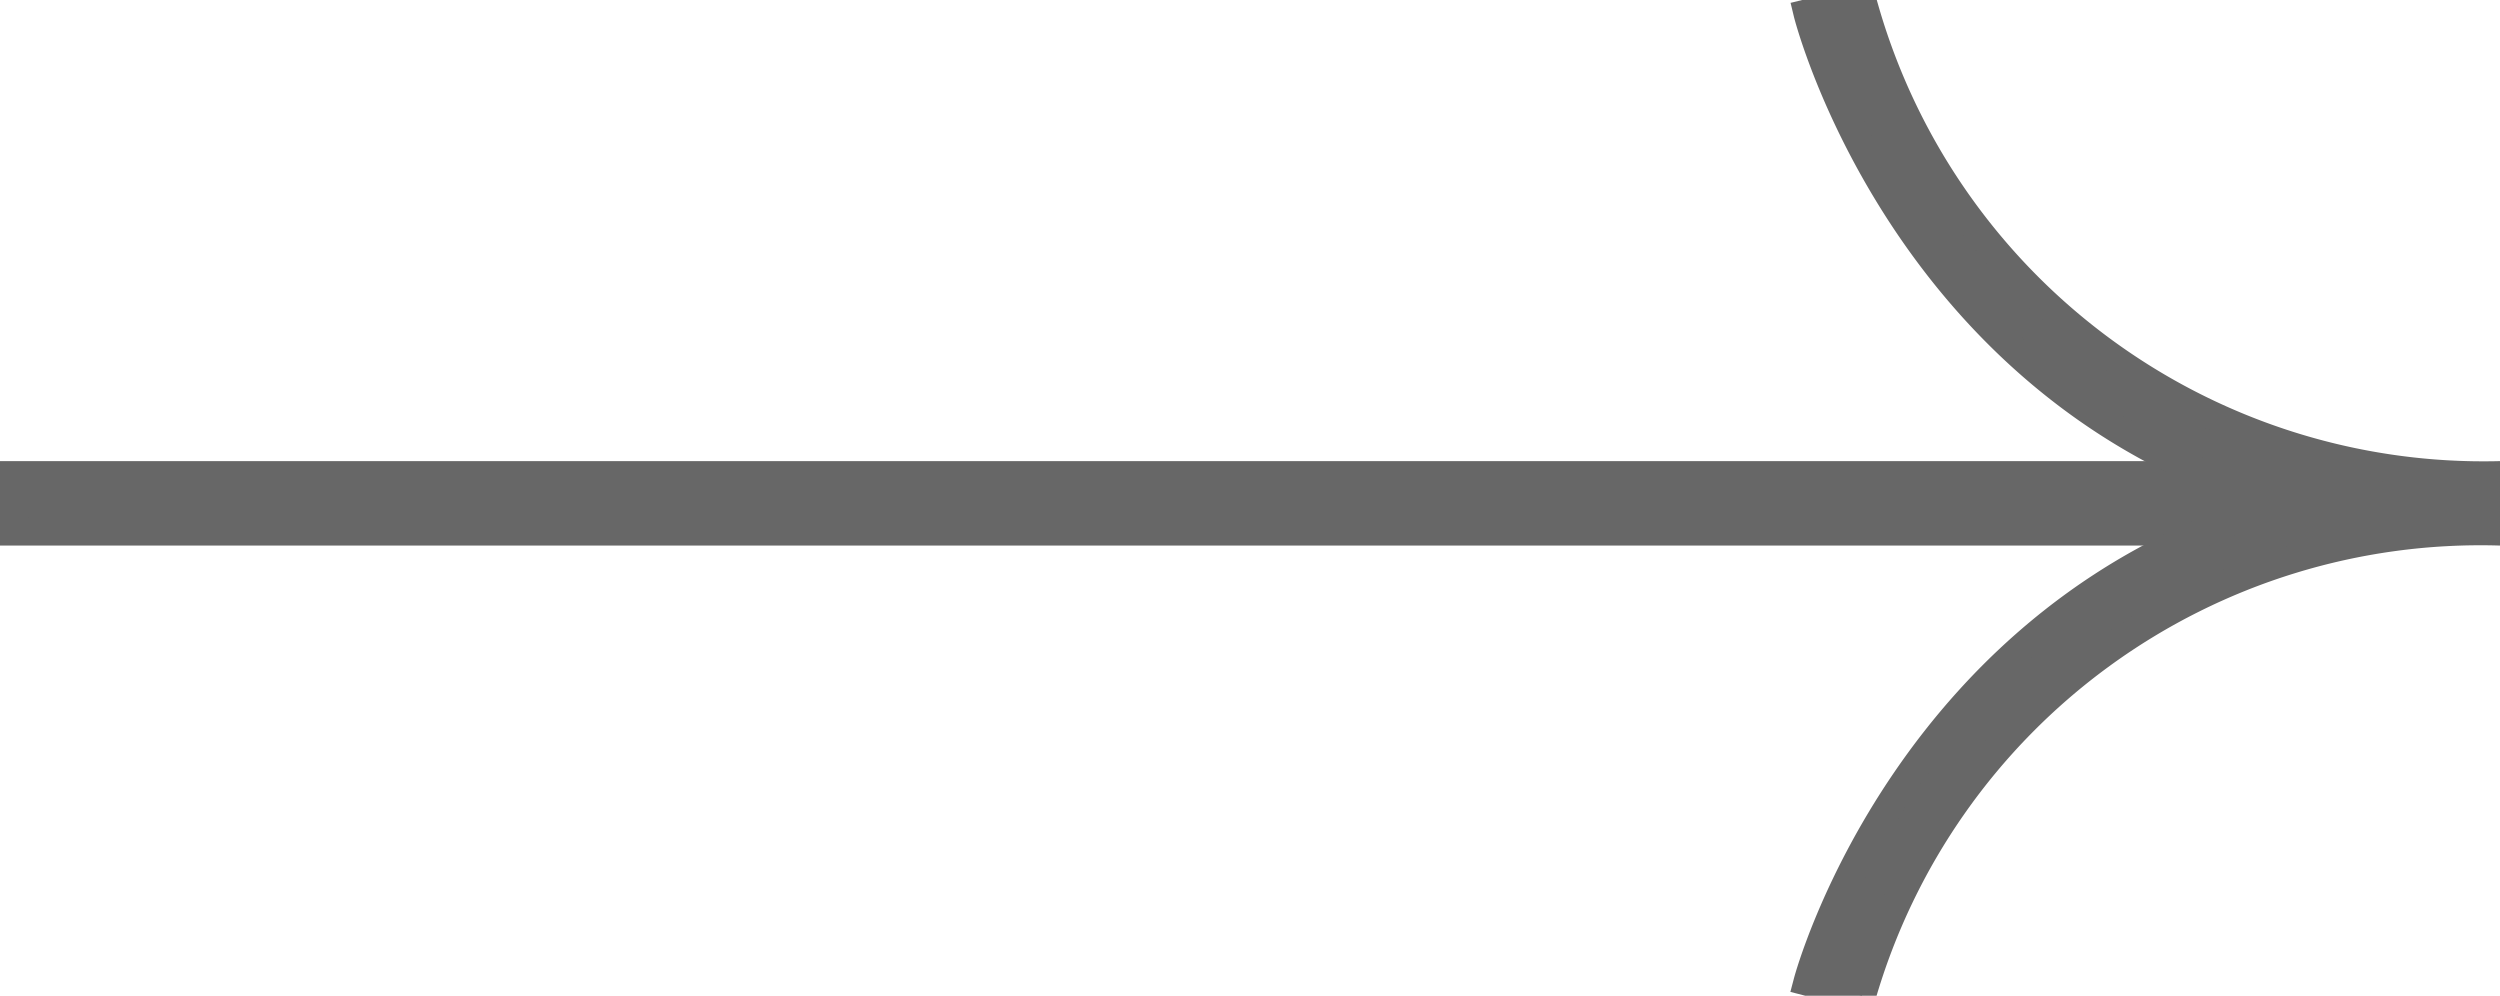 <svg xmlns="http://www.w3.org/2000/svg" xmlns:xlink="http://www.w3.org/1999/xlink" width="44.033" height="17.538" viewBox="0 0 44.033 17.538">
    <defs>
        <clipPath id="clip-path">
            <rect id="Rectangle_12" data-name="Rectangle 12" width="43.783" height="17.538" fill="#676767" stroke="#676767" stroke-width="0.5"/>
        </clipPath>
    </defs>
    <g id="Groupe_11" data-name="Groupe 11" transform="translate(0.25 0)">
        <rect id="Rectangle_11" data-name="Rectangle 11" width="39.291" height="0.987" transform="translate(0 8.372)" fill="#676767" stroke="#676767" stroke-width="0.5"/>
        <g id="Groupe_10" data-name="Groupe 10" transform="translate(0 0)">
            <g id="Groupe_9" data-name="Groupe 9" clip-path="url(#clip-path)">
                <path id="Tracé_32" data-name="Tracé 32" d="M64.967,17.538l-.956-.247c.02-.076,1.779-6.57,8.433-8.428C65.739,6.971,64.029.313,64.01.234L64.968,0A11.342,11.342,0,0,0,76.2,8.372v.987a11.347,11.347,0,0,0-11.237,8.179" transform="translate(-32.421 0)" fill="#676767" stroke="#676767" stroke-width="0.5"/>
            </g>
        </g>
    </g>
</svg>
